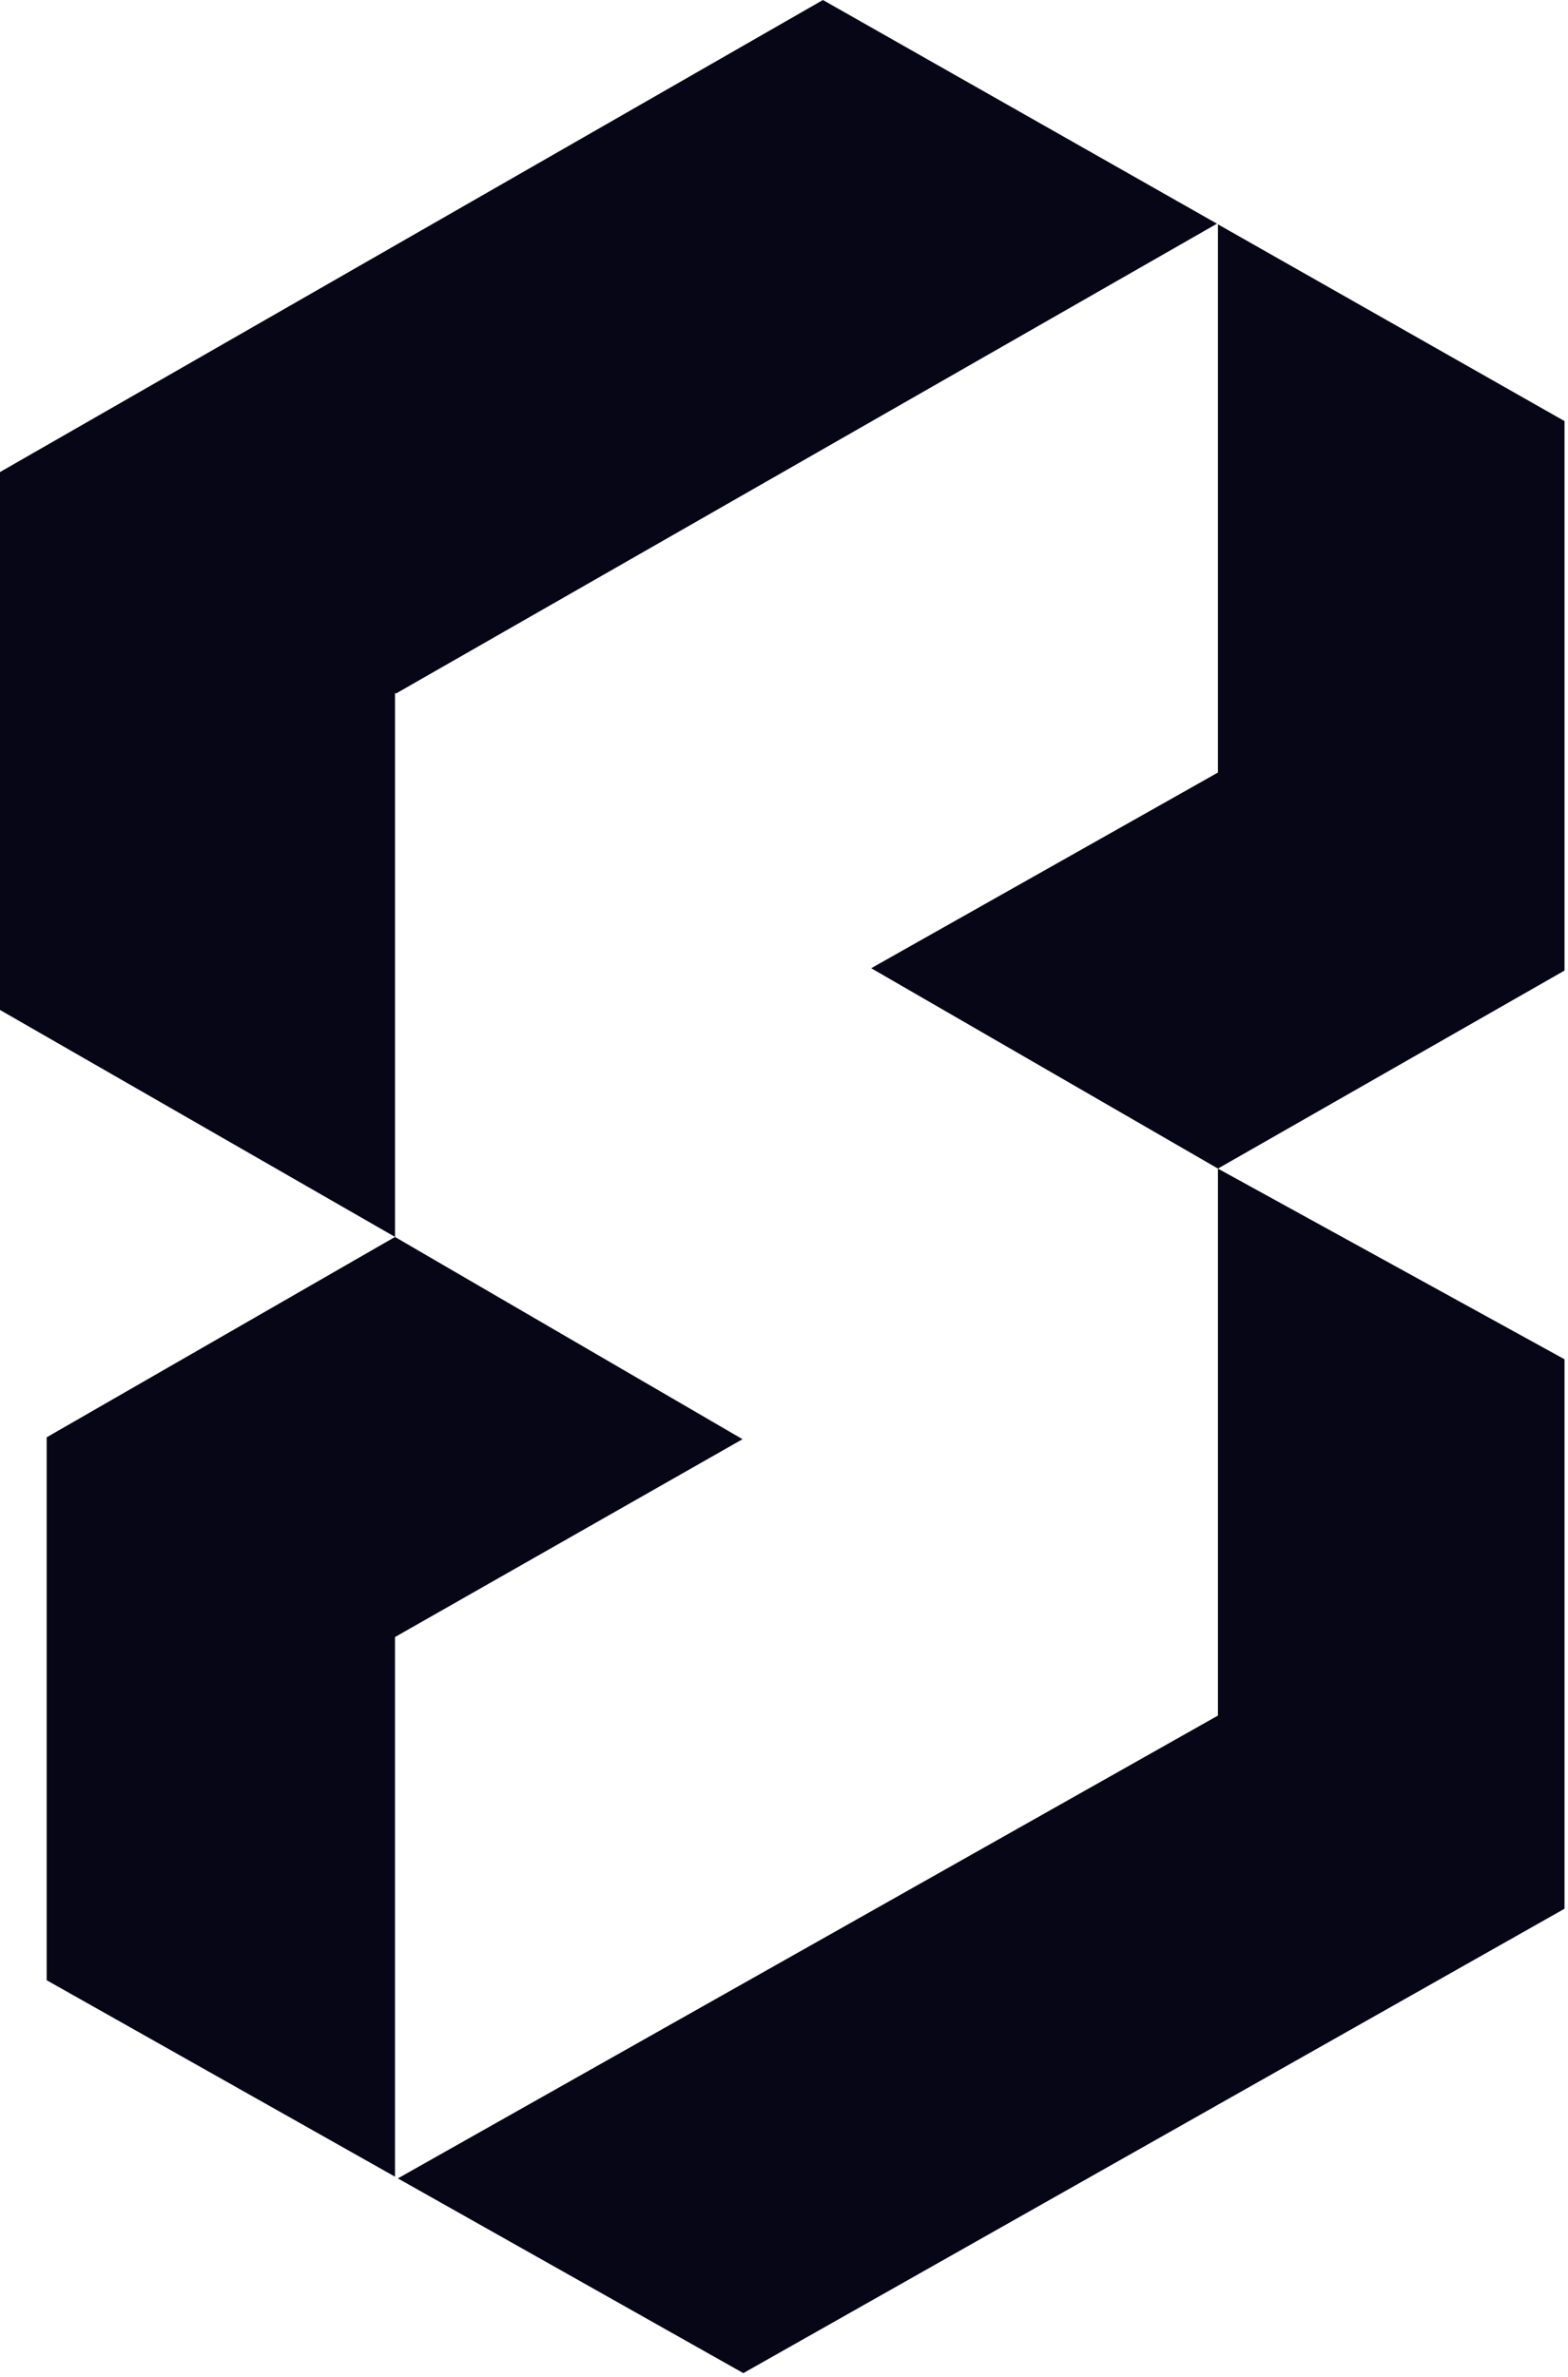 <svg width="396" height="600" viewBox="0 0 396 600" fill="none" xmlns="http://www.w3.org/2000/svg">
<g style="mix-blend-mode:overlay">
<path d="M99.758 174.91L99.998 175.068L307.348 56.464L207.829 0.004L0 119.161V254.941L99.758 312.23V175.226V174.91Z" fill="#060616"/>
<path d="M187.523 363.293L99.755 312.242L11.787 362.819V499.862L99.755 549.452V413.238L187.523 363.293Z" fill="#060616"/>
<path d="M307.59 195.01L220.022 244.403L307.59 294.979L395.118 244.995V106.294L307.59 56.625V195.01Z" fill="#060616"/>
<path d="M100.481 549.886L187.729 599.041L395.118 481.818V343.117L307.59 294.988V433.058L100.481 549.886Z" fill="#060616"/>
</g>
</svg>
